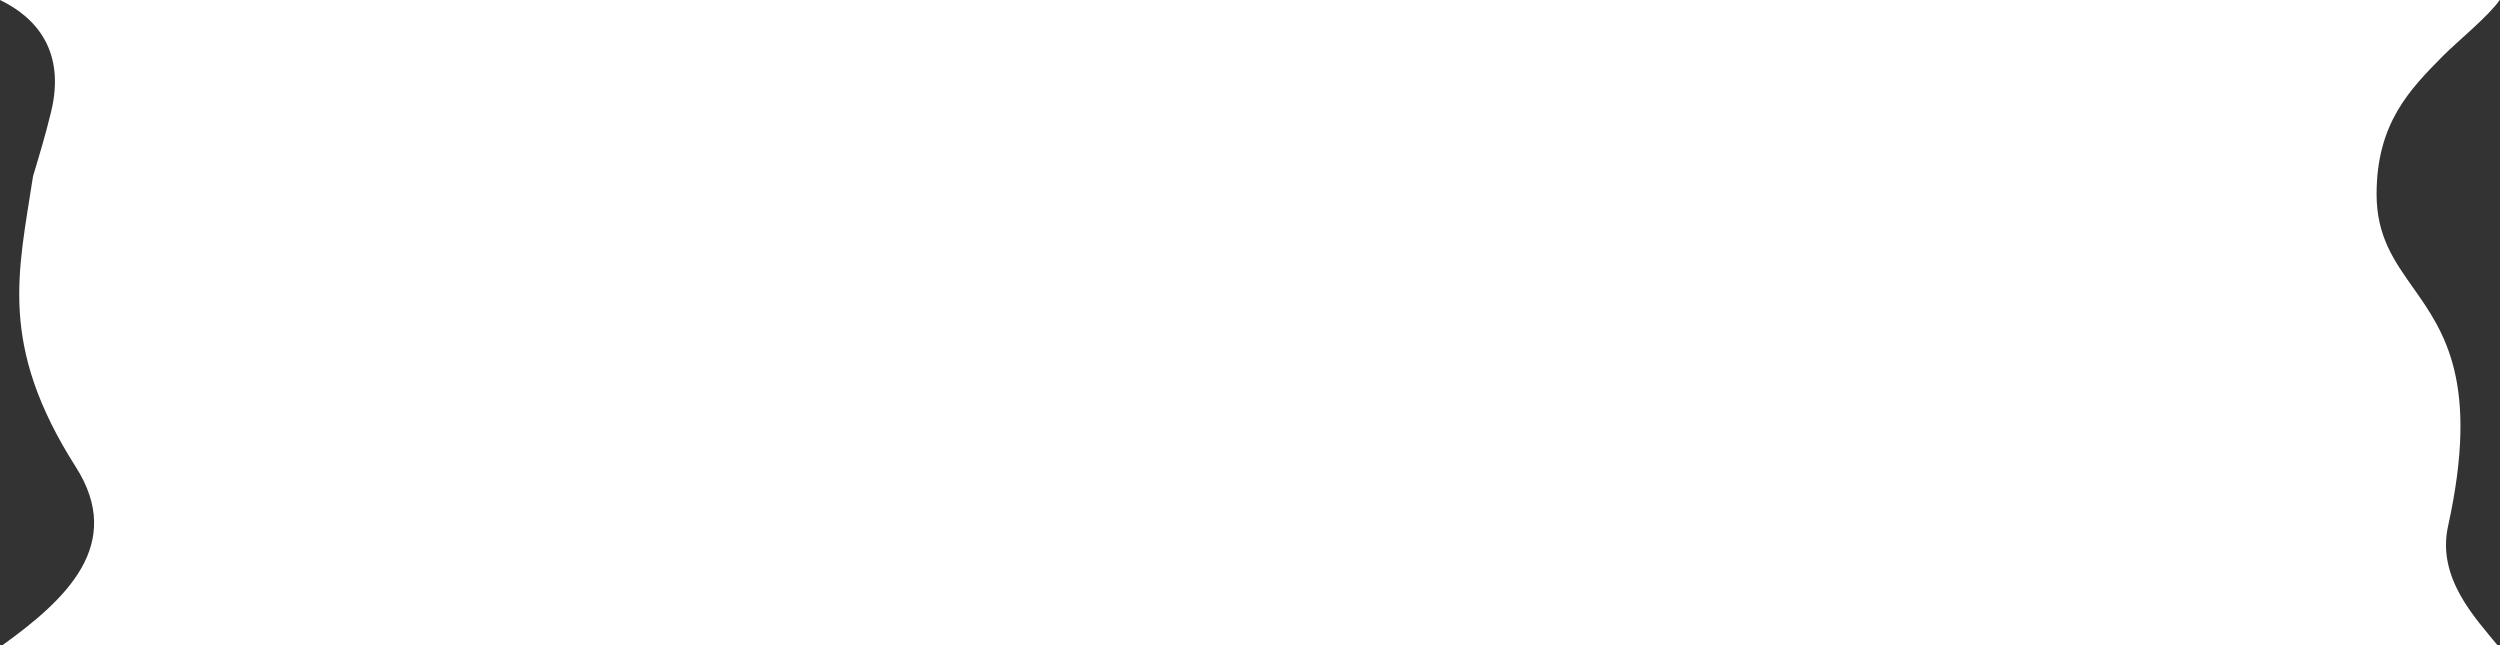 <?xml version="1.0" encoding="UTF-8"?> <svg xmlns="http://www.w3.org/2000/svg" width="5407" height="1396" viewBox="0 0 5407 1396" fill="none"><rect x="0" y="0" width="5407" height="1396" fill="#333333" stroke="none"/> <path d="M5283.57 121.034C5212.06 193.463 5140.09 266.374 5140.09 420C5140.09 510.454 5177.7 563.692 5218.67 621.686C5286.4 717.566 5363.31 826.447 5294.65 1138C5270.07 1249.51 5352.79 1335.75 5402 1396H4.541C141.652 1297.36 270.999 1178.01 164 1010C-4.521 745.386 40 588 71.449 381.121C84.665 337.336 98.527 291.41 110.59 241.456C142.101 110.958 78.731 37.864 0 0H5366.38H5406.38C5382.2 35.127 5312.92 91.297 5283.57 121.034Z" fill="white"></path> </svg> 